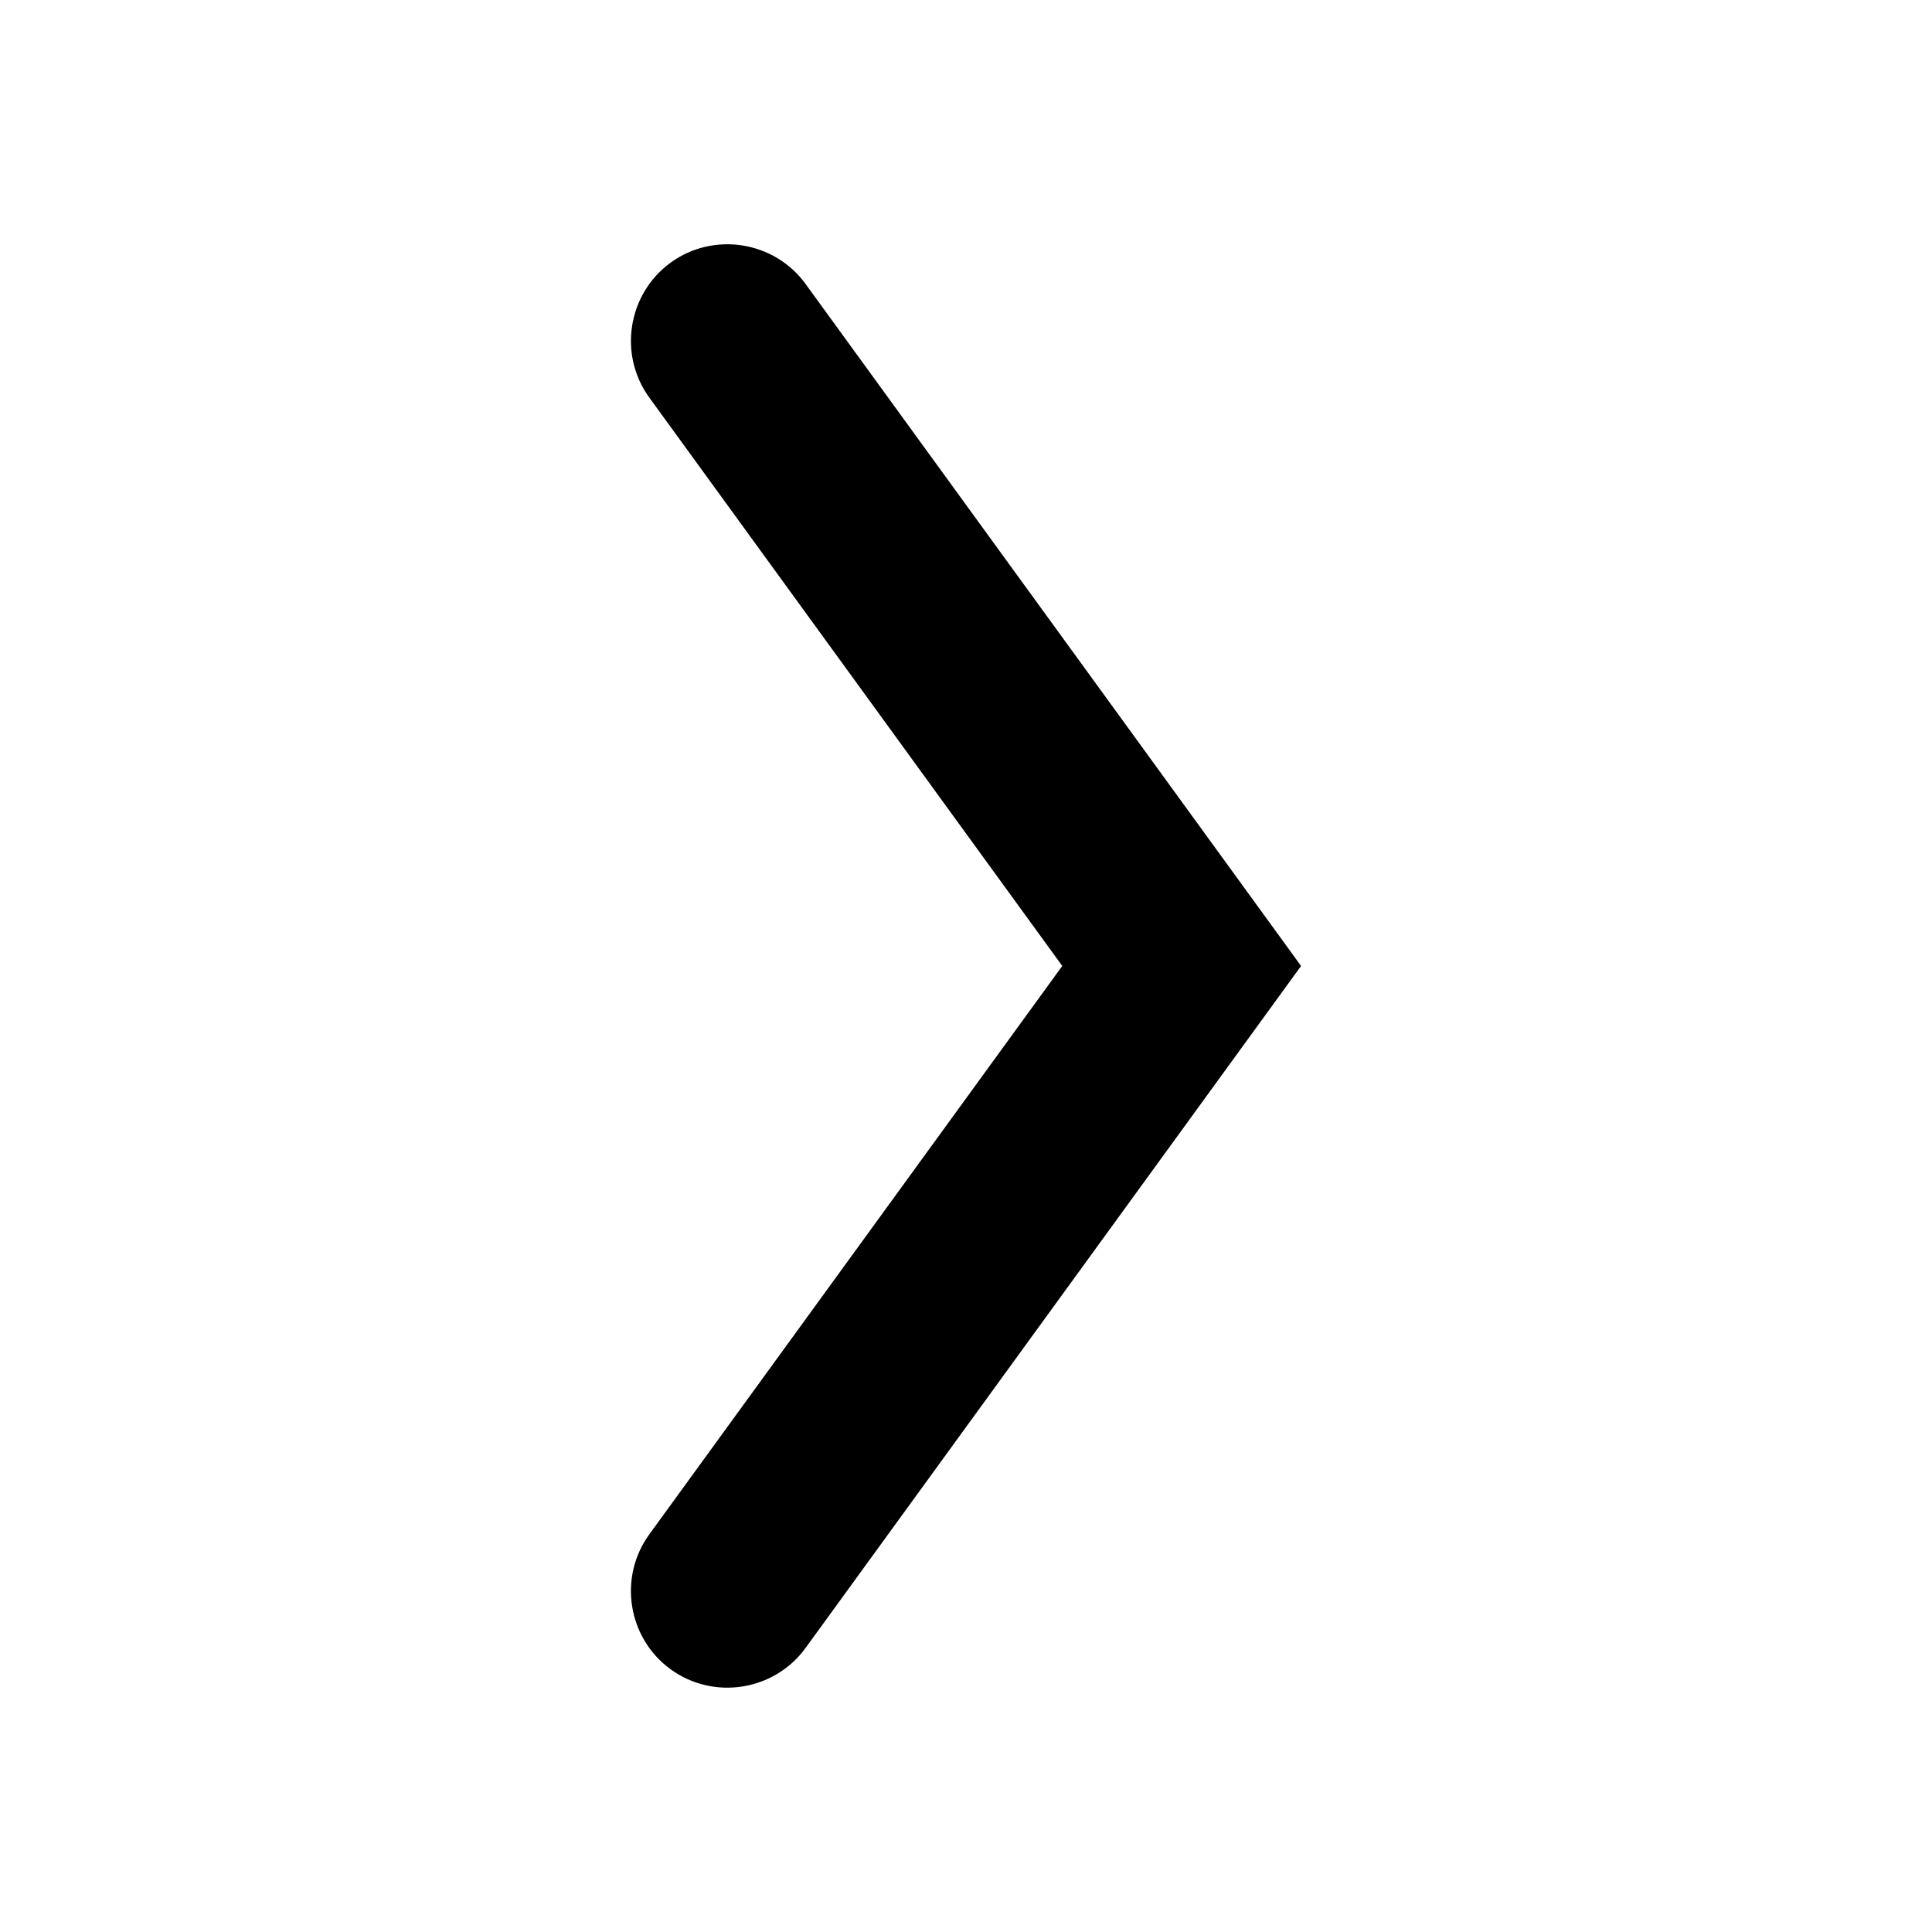 <?xml version="1.0" encoding="utf-8"?>
<!-- GW -->
<!DOCTYPE svg PUBLIC "-//W3C//DTD SVG 1.1//EN" "http://www.w3.org/Graphics/SVG/1.1/DTD/svg11.dtd">
<svg  version="1.1" id="Ebene_1" xmlns="http://www.w3.org/2000/svg" xmlns:xlink="http://www.w3.org/1999/xlink" width="113.387" height="113.387"
	 viewBox="0 0 113.387 113.387" overflow="visible" enable-background="new 0 0 113.387 113.387" xml:space="preserve">
<path fill="#000000" d="M76.358,56.691L47.279,16.667c-1.833-2.522-5.396-3.087-7.919-1.254l0,0
	c-2.522,1.833-3.087,5.396-1.254,7.919l24.237,33.359L38.106,90.051c-1.833,2.522-1.271,6.086,1.254,7.919l0,0
	c2.521,1.833,6.086,1.271,7.919-1.255L76.358,56.691z"/>
</svg>
